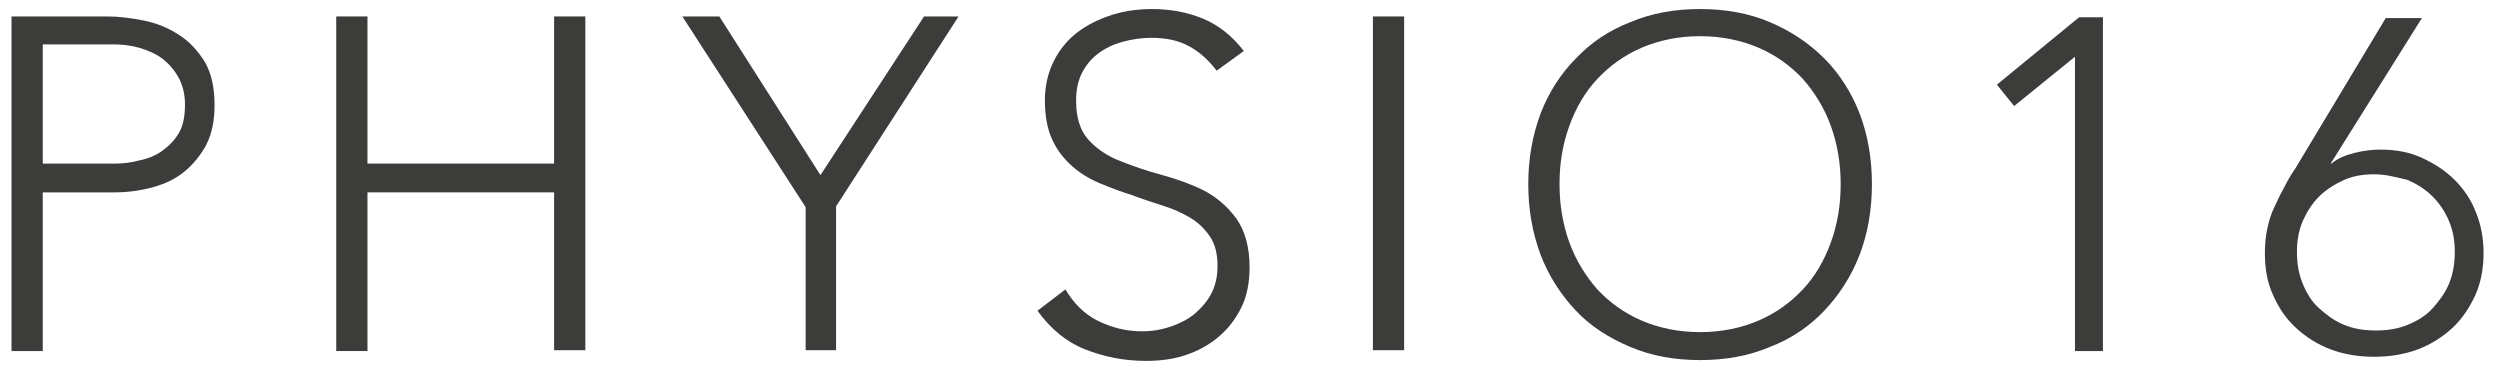 <?xml version="1.0" encoding="utf-8"?>
<!-- Generator: Adobe Illustrator 26.2.1, SVG Export Plug-In . SVG Version: 6.00 Build 0)  -->
<svg version="1.1" id="Ebene_1" xmlns="http://www.w3.org/2000/svg" xmlns:xlink="http://www.w3.org/1999/xlink" x="0px" y="0px"
	 viewBox="0 0 304.1 44.8" style="enable-background:new 0 0 304.1 44.8;" xml:space="preserve">
<style type="text/css">
	.st0{fill:#3C3C3B;}
</style>
<g>
	<path class="st0" d="M1.4,2h11.7c1.4,0,2.9,0.2,4.4,0.5c1.5,0.3,3,0.9,4.2,1.7c1.3,0.8,2.3,1.9,3.2,3.3c0.8,1.4,1.2,3.1,1.2,5.3
		c0,1.8-0.3,3.4-1,4.8c-0.7,1.3-1.6,2.4-2.7,3.3c-1.1,0.9-2.4,1.5-3.9,1.9c-1.5,0.4-3,0.6-4.6,0.6H5.2v19.3H1.4V2z M5.2,19.9h8.6
		c1.1,0,2.1-0.1,3.2-0.4c1-0.2,2-0.6,2.8-1.2c0.8-0.6,1.5-1.3,2-2.2c0.5-0.9,0.7-2,0.7-3.4c0-1.3-0.3-2.4-0.8-3.3
		c-0.5-0.9-1.2-1.7-2-2.3c-0.8-0.6-1.8-1-2.8-1.3c-1.1-0.3-2.1-0.4-3.2-0.4H5.2V19.9z"/>
	<path class="st0" d="M40.9,2h3.8v17.9h22.7V2h3.8v40.6h-3.8V23.4H44.7v19.3h-3.8V2z"/>
	<path class="st0" d="M98,25.2L83,2h4.5l12.3,19.3L112.4,2h4.2l-14.9,23.1v17.5H98V25.2z"/>
	<path class="st0" d="M129.6,35.2c1,1.7,2.3,3,3.9,3.8c1.6,0.8,3.4,1.3,5.4,1.3c1.3,0,2.4-0.2,3.6-0.6c1.1-0.4,2.1-0.9,2.9-1.6
		c0.8-0.7,1.5-1.5,2-2.5c0.5-1,0.7-2.1,0.7-3.3c0-1.4-0.3-2.6-0.9-3.5c-0.6-0.9-1.4-1.7-2.4-2.3c-1-0.6-2.1-1.1-3.4-1.5
		c-1.2-0.4-2.5-0.8-3.8-1.3c-1.3-0.4-2.6-0.9-3.8-1.4c-1.2-0.5-2.4-1.2-3.4-2.1c-1-0.9-1.8-1.9-2.4-3.2c-0.6-1.3-0.9-2.9-0.9-4.8
		c0-1.8,0.4-3.4,1.1-4.8c0.7-1.4,1.7-2.6,2.9-3.5c1.2-0.9,2.6-1.6,4.2-2.1c1.6-0.5,3.2-0.7,4.9-0.7c2.2,0,4.3,0.4,6.2,1.2
		c1.9,0.8,3.5,2.1,4.9,3.9l-3.3,2.4c-1-1.3-2.1-2.3-3.4-3c-1.3-0.7-2.8-1-4.6-1c-1.2,0-2.4,0.2-3.5,0.5c-1.1,0.3-2.1,0.8-2.9,1.4
		c-0.8,0.6-1.5,1.4-2,2.4c-0.5,1-0.7,2.1-0.7,3.4c0,2,0.5,3.6,1.5,4.7c1,1.1,2.3,2,3.9,2.6c1.5,0.6,3.2,1.2,5.1,1.7
		c1.8,0.5,3.5,1.1,5.1,1.9c1.5,0.8,2.8,1.9,3.9,3.4c1,1.4,1.6,3.4,1.6,5.9c0,1.8-0.3,3.5-1,4.9c-0.7,1.4-1.6,2.6-2.8,3.6
		c-1.2,1-2.5,1.7-4,2.2c-1.5,0.5-3.1,0.7-4.8,0.7c-2.7,0-5.1-0.5-7.4-1.4c-2.3-0.9-4.2-2.5-5.8-4.7L129.6,35.2z"/>
	<path class="st0" d="M167,2h3.8v40.6H167V2z"/>
	<path class="st0" d="M185.9,22.4c0-3.1,0.5-5.9,1.5-8.6c1-2.6,2.5-4.9,4.3-6.7c1.8-1.9,4-3.4,6.6-4.4c2.6-1.1,5.4-1.6,8.5-1.6
		s5.9,0.5,8.5,1.6c2.6,1.1,4.8,2.6,6.6,4.4s3.3,4.1,4.3,6.7c1,2.6,1.5,5.5,1.5,8.6c0,3.1-0.5,6-1.5,8.6c-1,2.6-2.5,4.9-4.3,6.8
		c-1.8,1.9-4,3.4-6.6,4.4c-2.6,1.1-5.4,1.6-8.5,1.6s-5.9-0.5-8.5-1.6c-2.6-1.1-4.8-2.5-6.6-4.4c-1.8-1.9-3.3-4.2-4.3-6.8
		C186.4,28.3,185.9,25.5,185.9,22.4z M189.7,22.4c0,2.5,0.4,4.9,1.2,7.1c0.8,2.2,2,4.1,3.4,5.7c1.5,1.6,3.3,2.9,5.4,3.8
		c2.1,0.9,4.5,1.4,7.1,1.4c2.6,0,5-0.5,7.1-1.4c2.1-0.9,3.9-2.2,5.4-3.8c1.5-1.6,2.6-3.5,3.4-5.7c0.8-2.2,1.2-4.5,1.2-7.1
		c0-2.5-0.4-4.9-1.2-7.1c-0.8-2.2-2-4.1-3.4-5.7c-1.5-1.6-3.3-2.9-5.4-3.8c-2.1-0.9-4.5-1.4-7.1-1.4c-2.6,0-5,0.5-7.1,1.4
		c-2.1,0.9-3.9,2.2-5.4,3.8c-1.5,1.6-2.6,3.5-3.4,5.7S189.7,19.8,189.7,22.4z"/>
	<path class="st0" d="M252.4,6.9L252.4,6.9l-7.4,6l-2.1-2.6l10-8.2h2.9v40.6h-3.4V6.9z"/>
	<path class="st0" d="M283.5,19.9h0.1c0.7-0.6,1.6-1,2.8-1.3c1.2-0.3,2.2-0.4,3.2-0.4c1.8,0,3.5,0.3,5,1c1.5,0.7,2.8,1.5,4,2.7
		c1.1,1.1,2,2.4,2.6,4c0.6,1.5,0.9,3.1,0.9,4.9c0,1.8-0.3,3.5-1,5.1c-0.7,1.5-1.6,2.9-2.8,4c-1.2,1.1-2.6,2-4.2,2.6
		c-1.6,0.6-3.4,0.9-5.3,0.9s-3.7-0.3-5.3-0.9c-1.6-0.6-3-1.5-4.2-2.6c-1.2-1.1-2.1-2.4-2.8-4c-0.7-1.5-1-3.2-1-5.1
		c0-1.1,0.1-2.1,0.3-3c0.2-1,0.5-1.9,0.9-2.7c0.4-0.9,0.8-1.7,1.2-2.4c0.4-0.8,0.8-1.5,1.3-2.2l11-18.3h4.4L283.5,19.9z M288.8,21.2
		c-1.3,0-2.6,0.2-3.7,0.7c-1.1,0.5-2.2,1.2-3,2c-0.9,0.9-1.5,1.9-2,3c-0.5,1.2-0.7,2.4-0.7,3.7c0,1.4,0.2,2.7,0.7,3.9
		c0.5,1.2,1.1,2.2,2,3s1.8,1.5,3,2c1.2,0.5,2.5,0.7,3.9,0.7s2.7-0.2,3.9-0.7c1.2-0.5,2.2-1.1,3-2s1.5-1.8,2-3
		c0.5-1.2,0.7-2.5,0.7-3.9c0-1.3-0.2-2.5-0.7-3.7c-0.5-1.2-1.2-2.2-2-3c-0.9-0.9-1.9-1.5-3-2C291.3,21.5,290.1,21.2,288.8,21.2z"/>
</g>
</svg>
